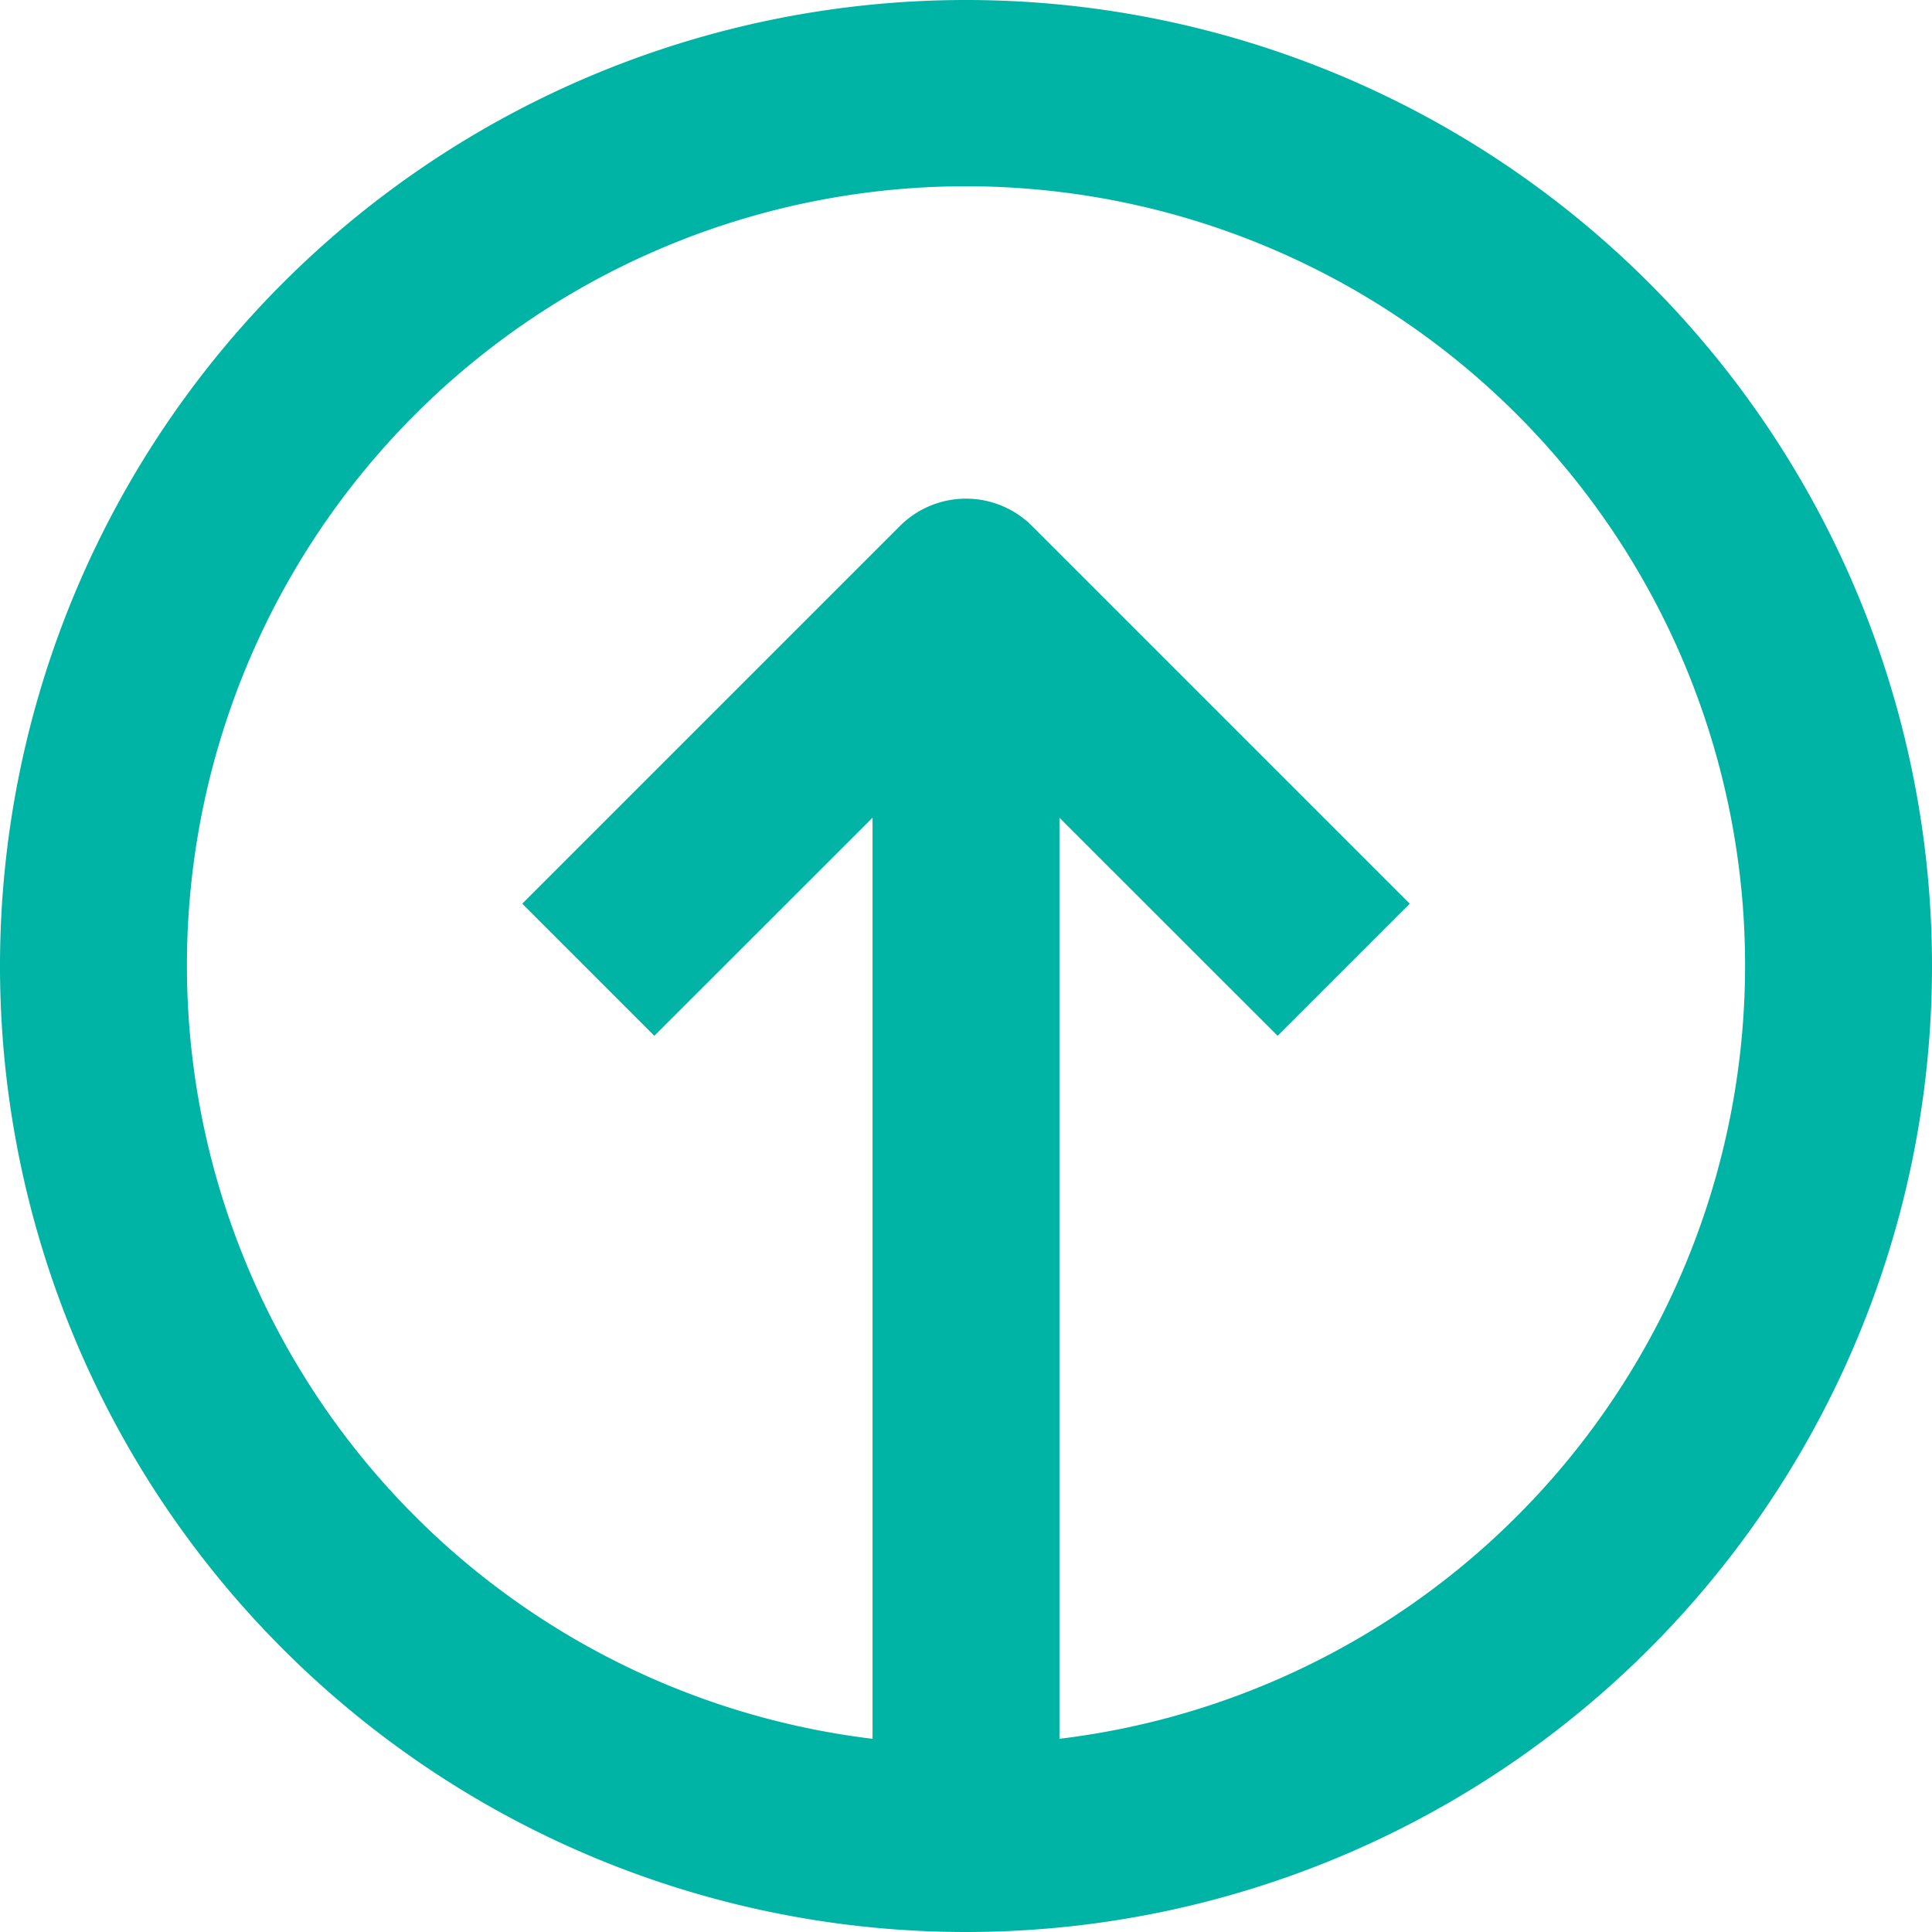 <svg xmlns="http://www.w3.org/2000/svg" xmlns:xlink="http://www.w3.org/1999/xlink" width="16" height="16" viewBox="0 0 16 16">
  <defs>
    <clipPath id="clip-path">
      <rect id="Rectangle_138" data-name="Rectangle 138" width="16" height="16" fill="#00b4a5"/>
    </clipPath>
  </defs>
  <g id="Group_225" data-name="Group 225" transform="translate(16) rotate(90)">
    <g id="Group_224" data-name="Group 224" clip-path="url(#clip-path)">
      <path id="Path_8190" data-name="Path 8190" d="M8,0a8,8,0,1,0,8,8A8,8,0,0,0,8,0M8,14.452a6.452,6.452,0,1,1,6.4-7.226H6.772L8.578,5.419,7.484,4.325,4.356,7.453a.774.774,0,0,0,0,1.094l3.128,3.128,1.094-1.094L6.772,8.774H14.4A6.451,6.451,0,0,1,8,14.452" fill="#00b4a5"/>
    </g>
  </g>
</svg>

